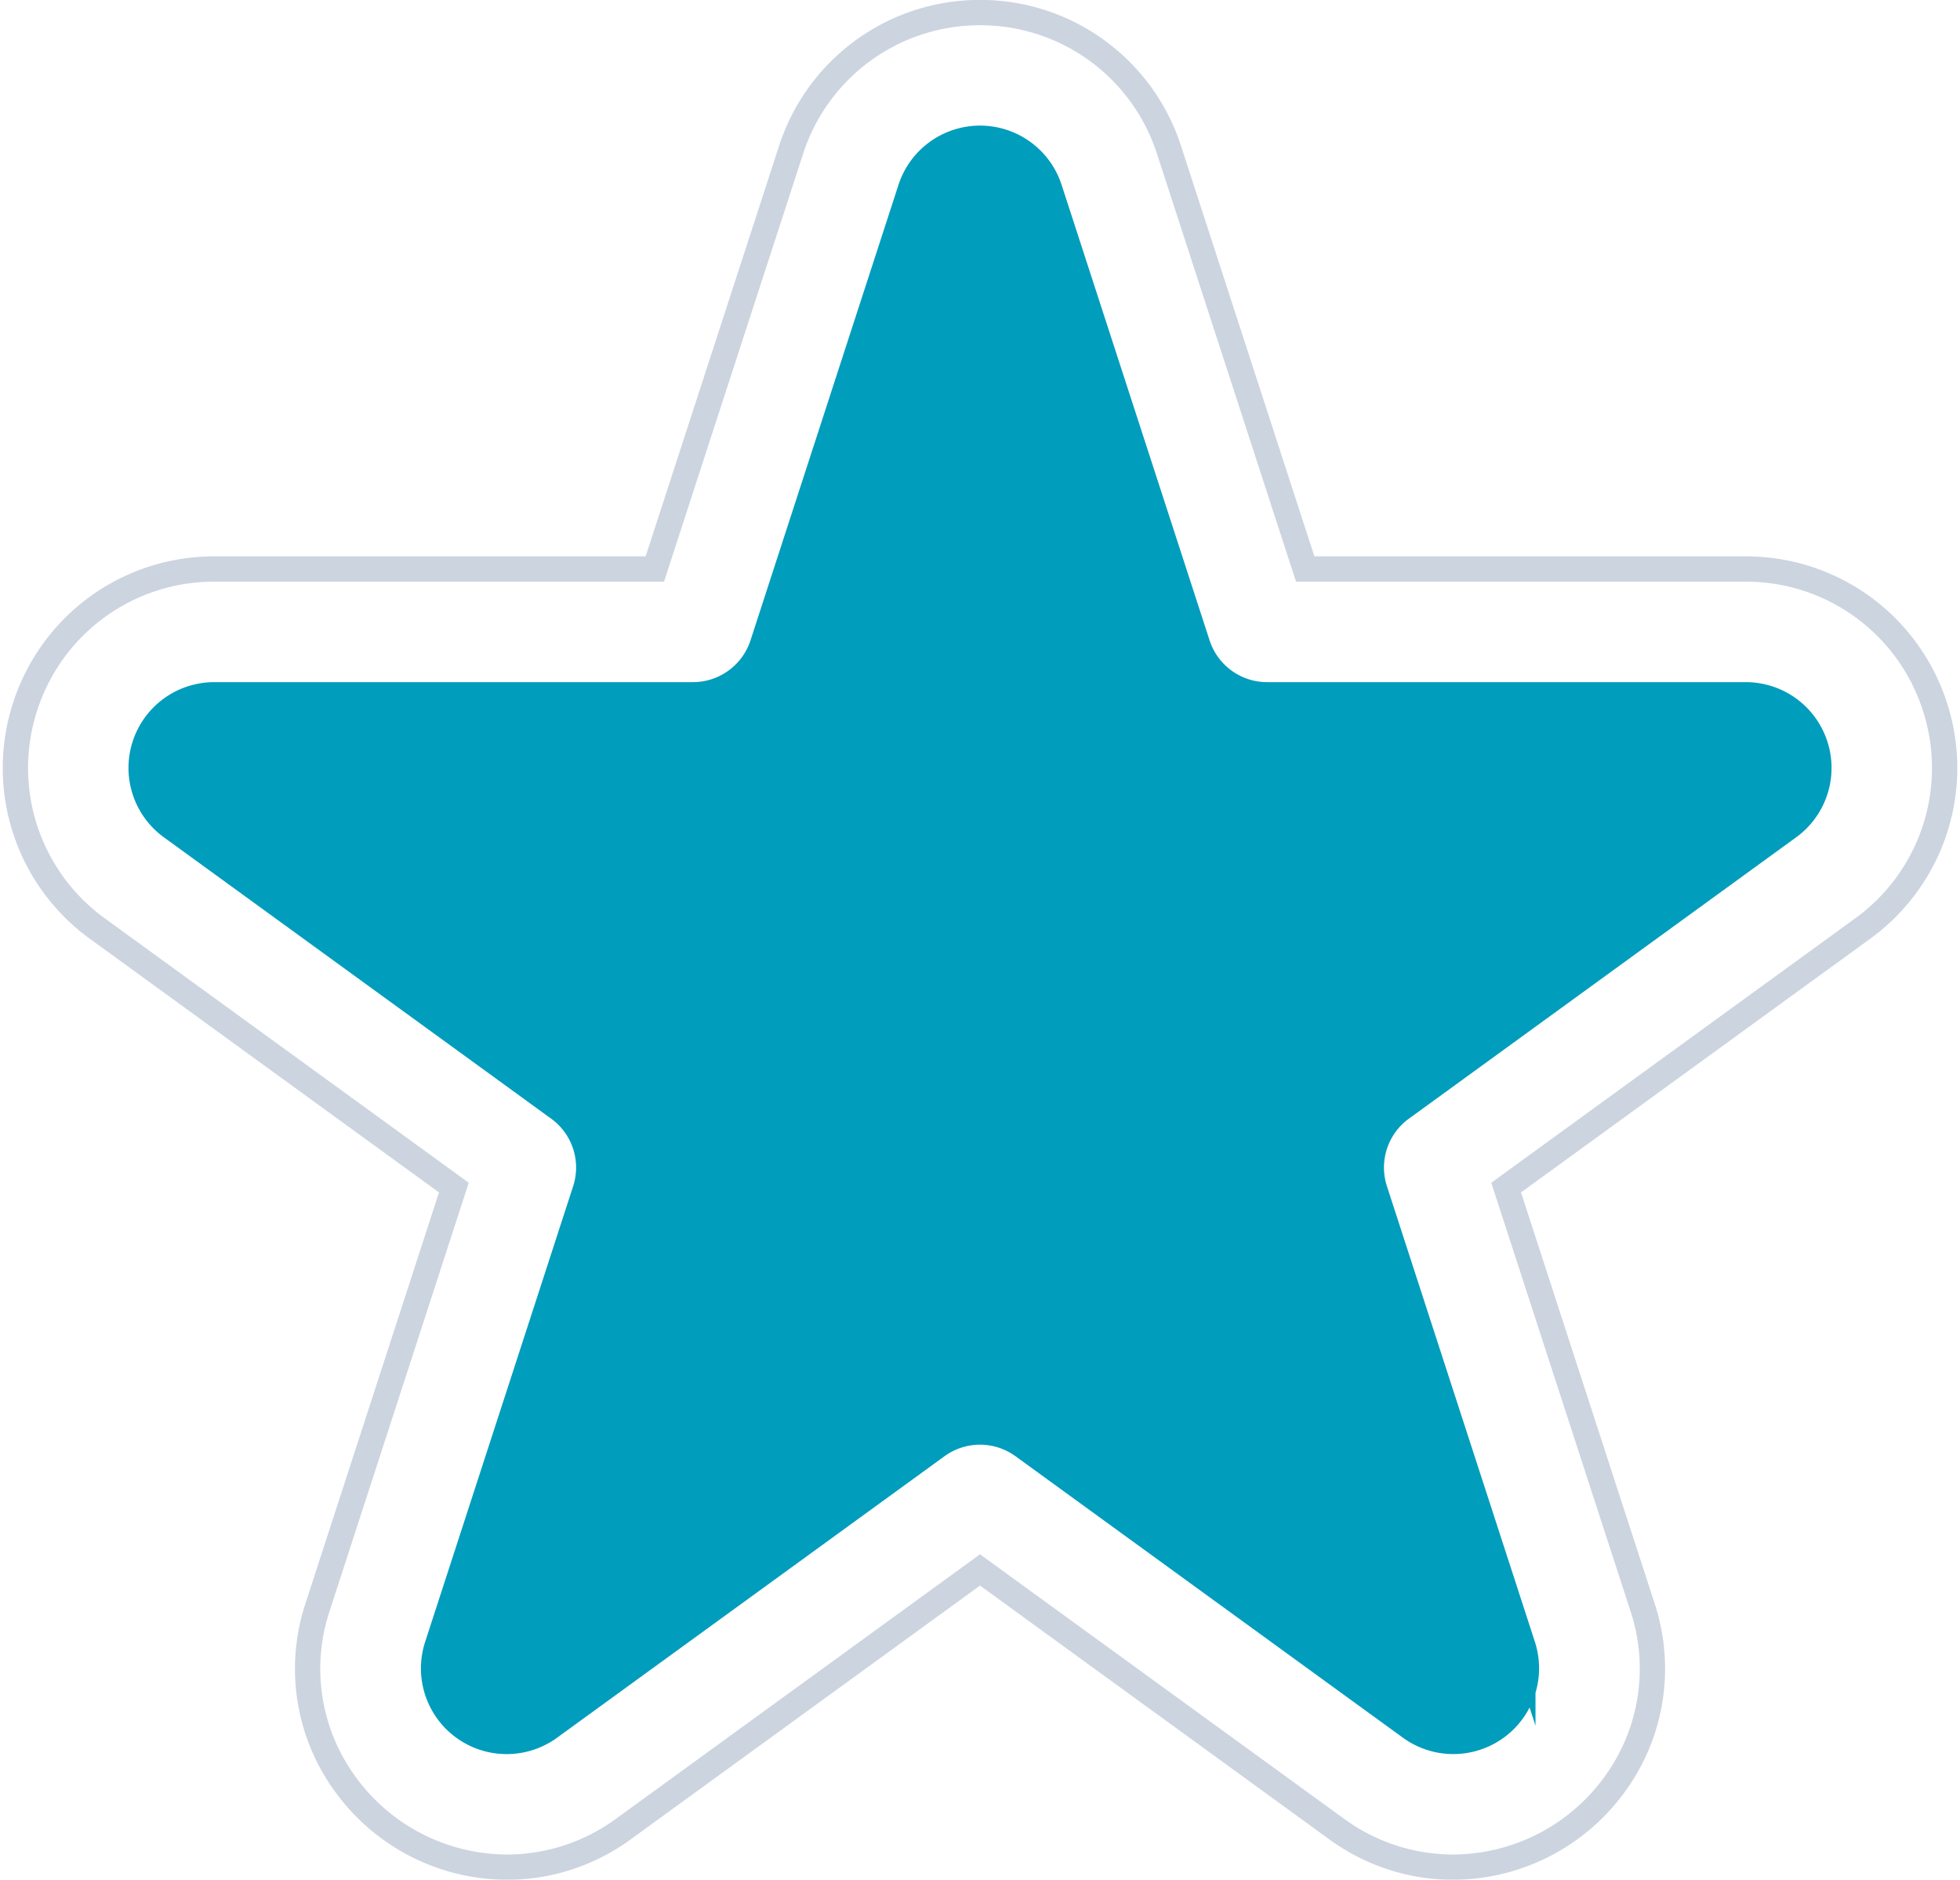 <svg xmlns="http://www.w3.org/2000/svg" width="46.463" height="44.563" viewBox="0 0 46.463 44.563">
  <g id="Group_331" data-name="Group 331" transform="translate(0.365 0.3)">
    <g id="Group_329" data-name="Group 329" transform="translate(2.978 2.979)">
      <path id="Path_372" data-name="Path 372" d="M-4658.263-5820.552l3.507,10.795a1.734,1.734,0,0,0,1.648,1.2h11.35a1.733,1.733,0,0,1,1.019,3.134l-9.183,6.672a1.731,1.731,0,0,0-.629,1.937l3.507,10.8a1.733,1.733,0,0,1-2.667,1.937l-9.183-6.672a1.732,1.732,0,0,0-2.037,0l-9.183,6.672a1.732,1.732,0,0,1-2.666-1.937l3.508-10.8a1.732,1.732,0,0,0-.629-1.937l-9.184-6.672a1.733,1.733,0,0,1,1.019-3.134h11.35a1.736,1.736,0,0,0,1.649-1.2l3.507-10.795A1.733,1.733,0,0,1-4658.263-5820.552Z" transform="translate(4679.801 5821.749)" fill="#009dbd" stroke="#009dbd" stroke-miterlimit="10" stroke-width="0.6"/>
    </g>
    <g id="Group_330" data-name="Group 330" opacity="0.2">
      <path id="Path_373" data-name="Path 373" d="M-4660.111-5792.187a4.68,4.68,0,0,1-2.765-.907l-8.45-6.139-8.45,6.139a4.678,4.678,0,0,1-2.763.907,4.751,4.751,0,0,1-3.831-1.963,4.642,4.642,0,0,1-.656-4.213l3.227-9.934-8.45-6.139a4.7,4.7,0,0,1-1.711-5.269,4.7,4.7,0,0,1,4.48-3.256h10.445l3.229-9.933a4.7,4.7,0,0,1,4.48-3.258,4.7,4.7,0,0,1,4.481,3.258l3.228,9.933h10.444a4.7,4.7,0,0,1,4.481,3.256,4.7,4.7,0,0,1-1.712,5.269l-8.45,6.139,3.229,9.934a4.645,4.645,0,0,1-.657,4.213A4.751,4.751,0,0,1-4660.111-5792.187Z" transform="translate(4694.193 5836.15)" fill="none" stroke="#002a65" stroke-miterlimit="10" stroke-width="0.6"/>
    </g>
  </g>
</svg>
